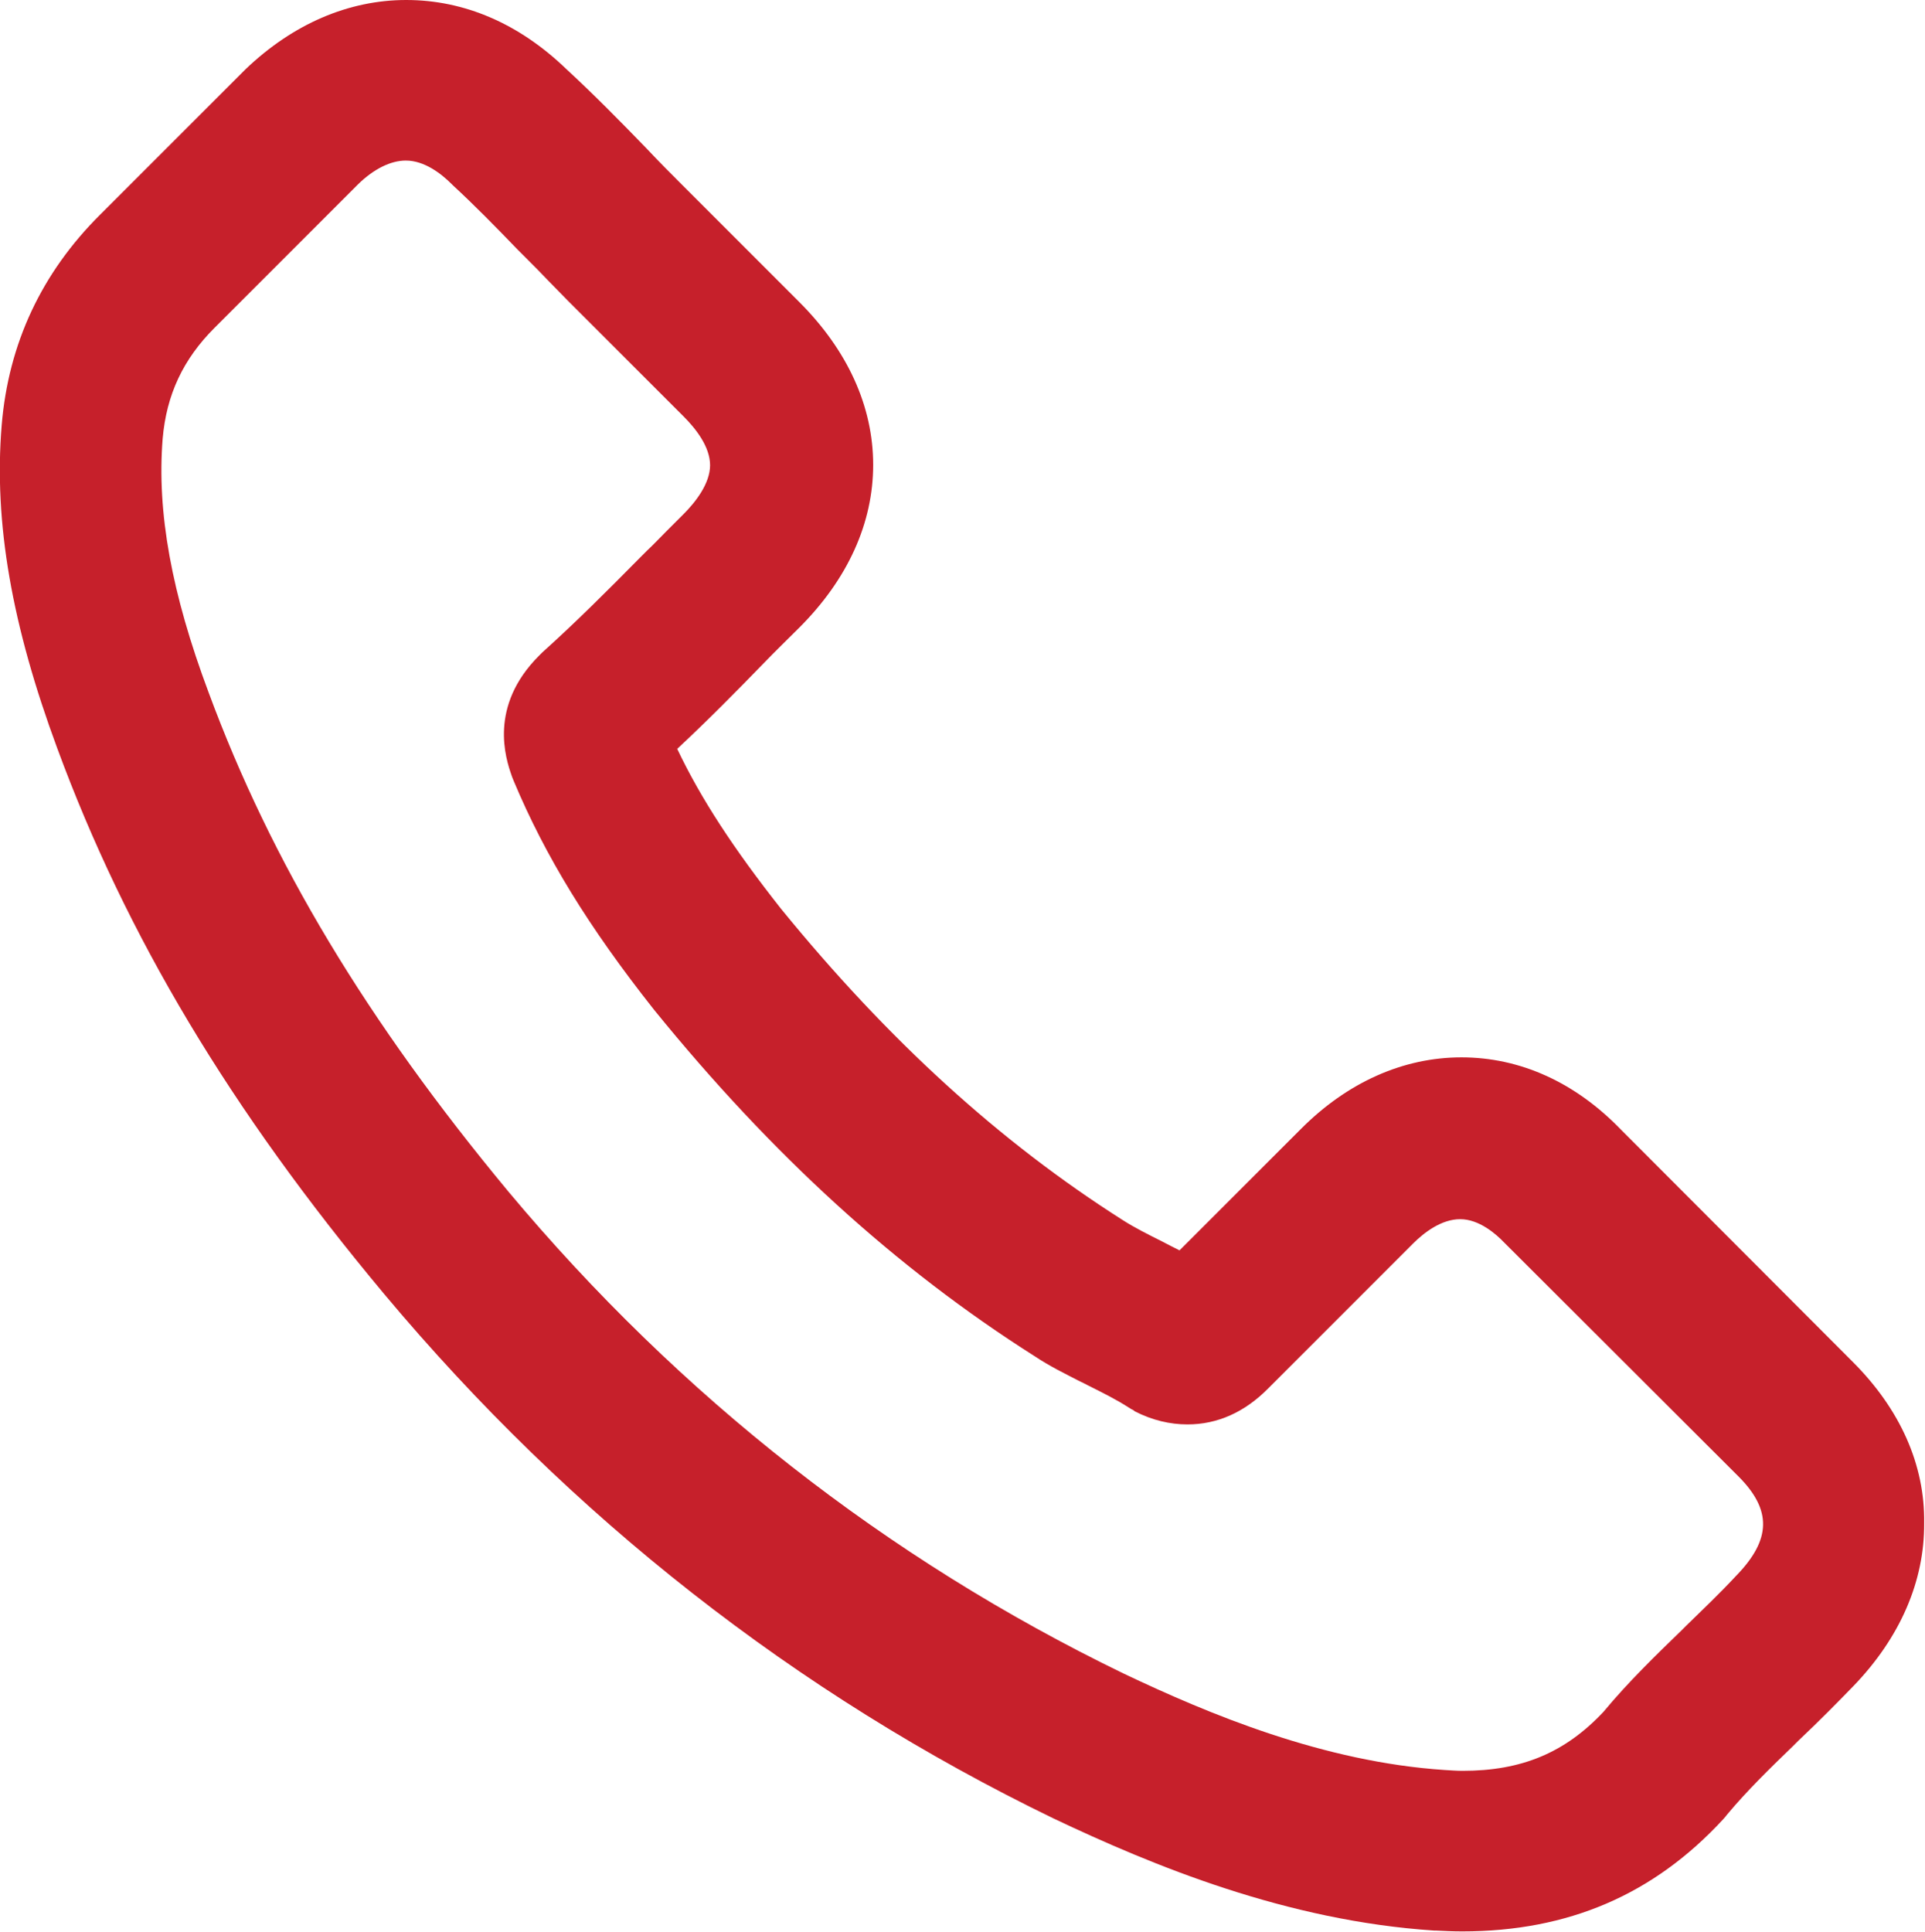 <?xml version="1.0" encoding="utf-8"?>
<!-- Generator: Adobe Illustrator 22.0.1, SVG Export Plug-In . SVG Version: 6.00 Build 0)  -->
<svg version="1.1" id="Layer_1" xmlns="http://www.w3.org/2000/svg" xmlns:xlink="http://www.w3.org/1999/xlink" x="0px" y="0px"
	 viewBox="0 0 456.8 458.4" style="enable-background:new 0 0 456.8 458.4;" xml:space="preserve">
<style type="text/css">
	.st0{fill:#C6202B;}
</style>
<path class="st0" d="M439.7,323.2l-55-55.1c-10.9-11.3-24-17.2-37.9-17.2c-13.8,0-27.1,5.9-38.2,17.1l-28.7,28.7
	c-1.4-0.7-2.8-1.4-4.1-2.1c-3.4-1.7-6.6-3.3-9.4-5.1c-29.1-18.5-55.6-42.6-81.1-73.9c-11.2-14.2-19-26.1-24.6-37.9
	c7.3-6.8,14.1-13.7,20.6-20.4c2.7-2.8,5.6-5.6,8.4-8.4c11.5-11.5,17.5-24.8,17.5-38.6c0-13.9-6.1-27.2-17.5-38.6l-27.3-27.3
	c-3.1-3.1-6.1-6.1-9.1-9.3l-0.1-0.1c-6-6.2-12.4-12.7-18.8-18.6C123.2,5.6,110.2,0,96.4,0C82.7,0,69.5,5.7,58.3,16.4L23.8,50.9
	C9.9,64.7,2,81.5,0.4,100.9c-1.9,23.1,2.4,47.5,13.2,76.7c16.4,44.5,41,85.7,77.6,129.5c44.3,52.9,97.7,94.8,158.8,124.4l0,0
	c23.6,11.2,55.3,24.3,90.3,26.6h0.4c2,0.1,4.1,0.2,6.3,0.2c25.1,0,45.4-8.7,61.9-26.6c0.3-0.3,0.6-0.7,1-1.2
	c4.6-5.5,9.9-10.7,15.5-16.1l1.3-1.3c5.3-5,9.4-9.2,13.1-13c11.1-11.5,16.9-24.9,16.8-38.7C456.8,347.6,450.9,334.4,439.7,323.2
	L439.7,323.2z M38.6,104.1c0.9-10.5,4.9-18.9,12.3-26.3L85,43.7c3.7-3.6,7.7-5.6,11.3-5.6c4.4,0,8.4,3.1,10.9,5.6l0.3,0.3
	c5.2,4.8,10.2,9.9,15.4,15.3l2.4,2.4c1.6,1.6,3.2,3.2,4.8,4.9c1.6,1.6,3.1,3.2,4.7,4.8l27.4,27.4c2.9,2.9,6.3,7.2,6.3,11.6
	c0,4.3-3.4,8.7-6.3,11.6c-1.4,1.4-2.9,2.9-4.3,4.3c-1.4,1.4-2.8,2.9-4.3,4.3l-1.9,1.9c-7.7,7.8-15.1,15.2-23,22.3l-0.8,0.8
	c-12,12-7.9,24.4-6.5,28.4c0.1,0.3,0.2,0.6,0.3,0.8l0.2,0.5c7.5,17.9,17.8,34.7,33.3,54.3l0,0c28,34.5,57.5,61.4,90.3,82.2
	c3.6,2.4,7.3,4.2,10.8,6c0.6,0.3,1.3,0.6,2,1l0,0c3.4,1.7,6.6,3.3,9.4,5.1l0.8,0.5c0.3,0.1,0.6,0.3,0.8,0.5
	c4.1,2.1,8.3,3.1,12.5,3.1c7.1,0,13.6-2.9,19.2-8.6l34.3-34.3c2.7-2.7,6.8-5.8,11.2-5.8c4.5,0,8.5,3.5,10.5,5.6l0.1,0.1l55.4,55.3
	c8,8,7.8,15-0.4,23.5l-0.1,0.1c-3.9,4.2-8,8.1-11.9,11.9l-1.1,1.1c-6.2,6-12.6,12.2-18.5,19.3c-9.1,9.7-19.4,14-33.4,14
	c-1.3,0-2.8-0.1-4.3-0.2c-28.7-1.9-55.8-13.2-76.2-22.9c-56.1-27.2-105.3-65.7-146-114.4C87,242.2,64.4,204.6,49.5,164.3
	C40.7,140.8,37.2,121.5,38.6,104.1L38.6,104.1z"/>
</svg>
